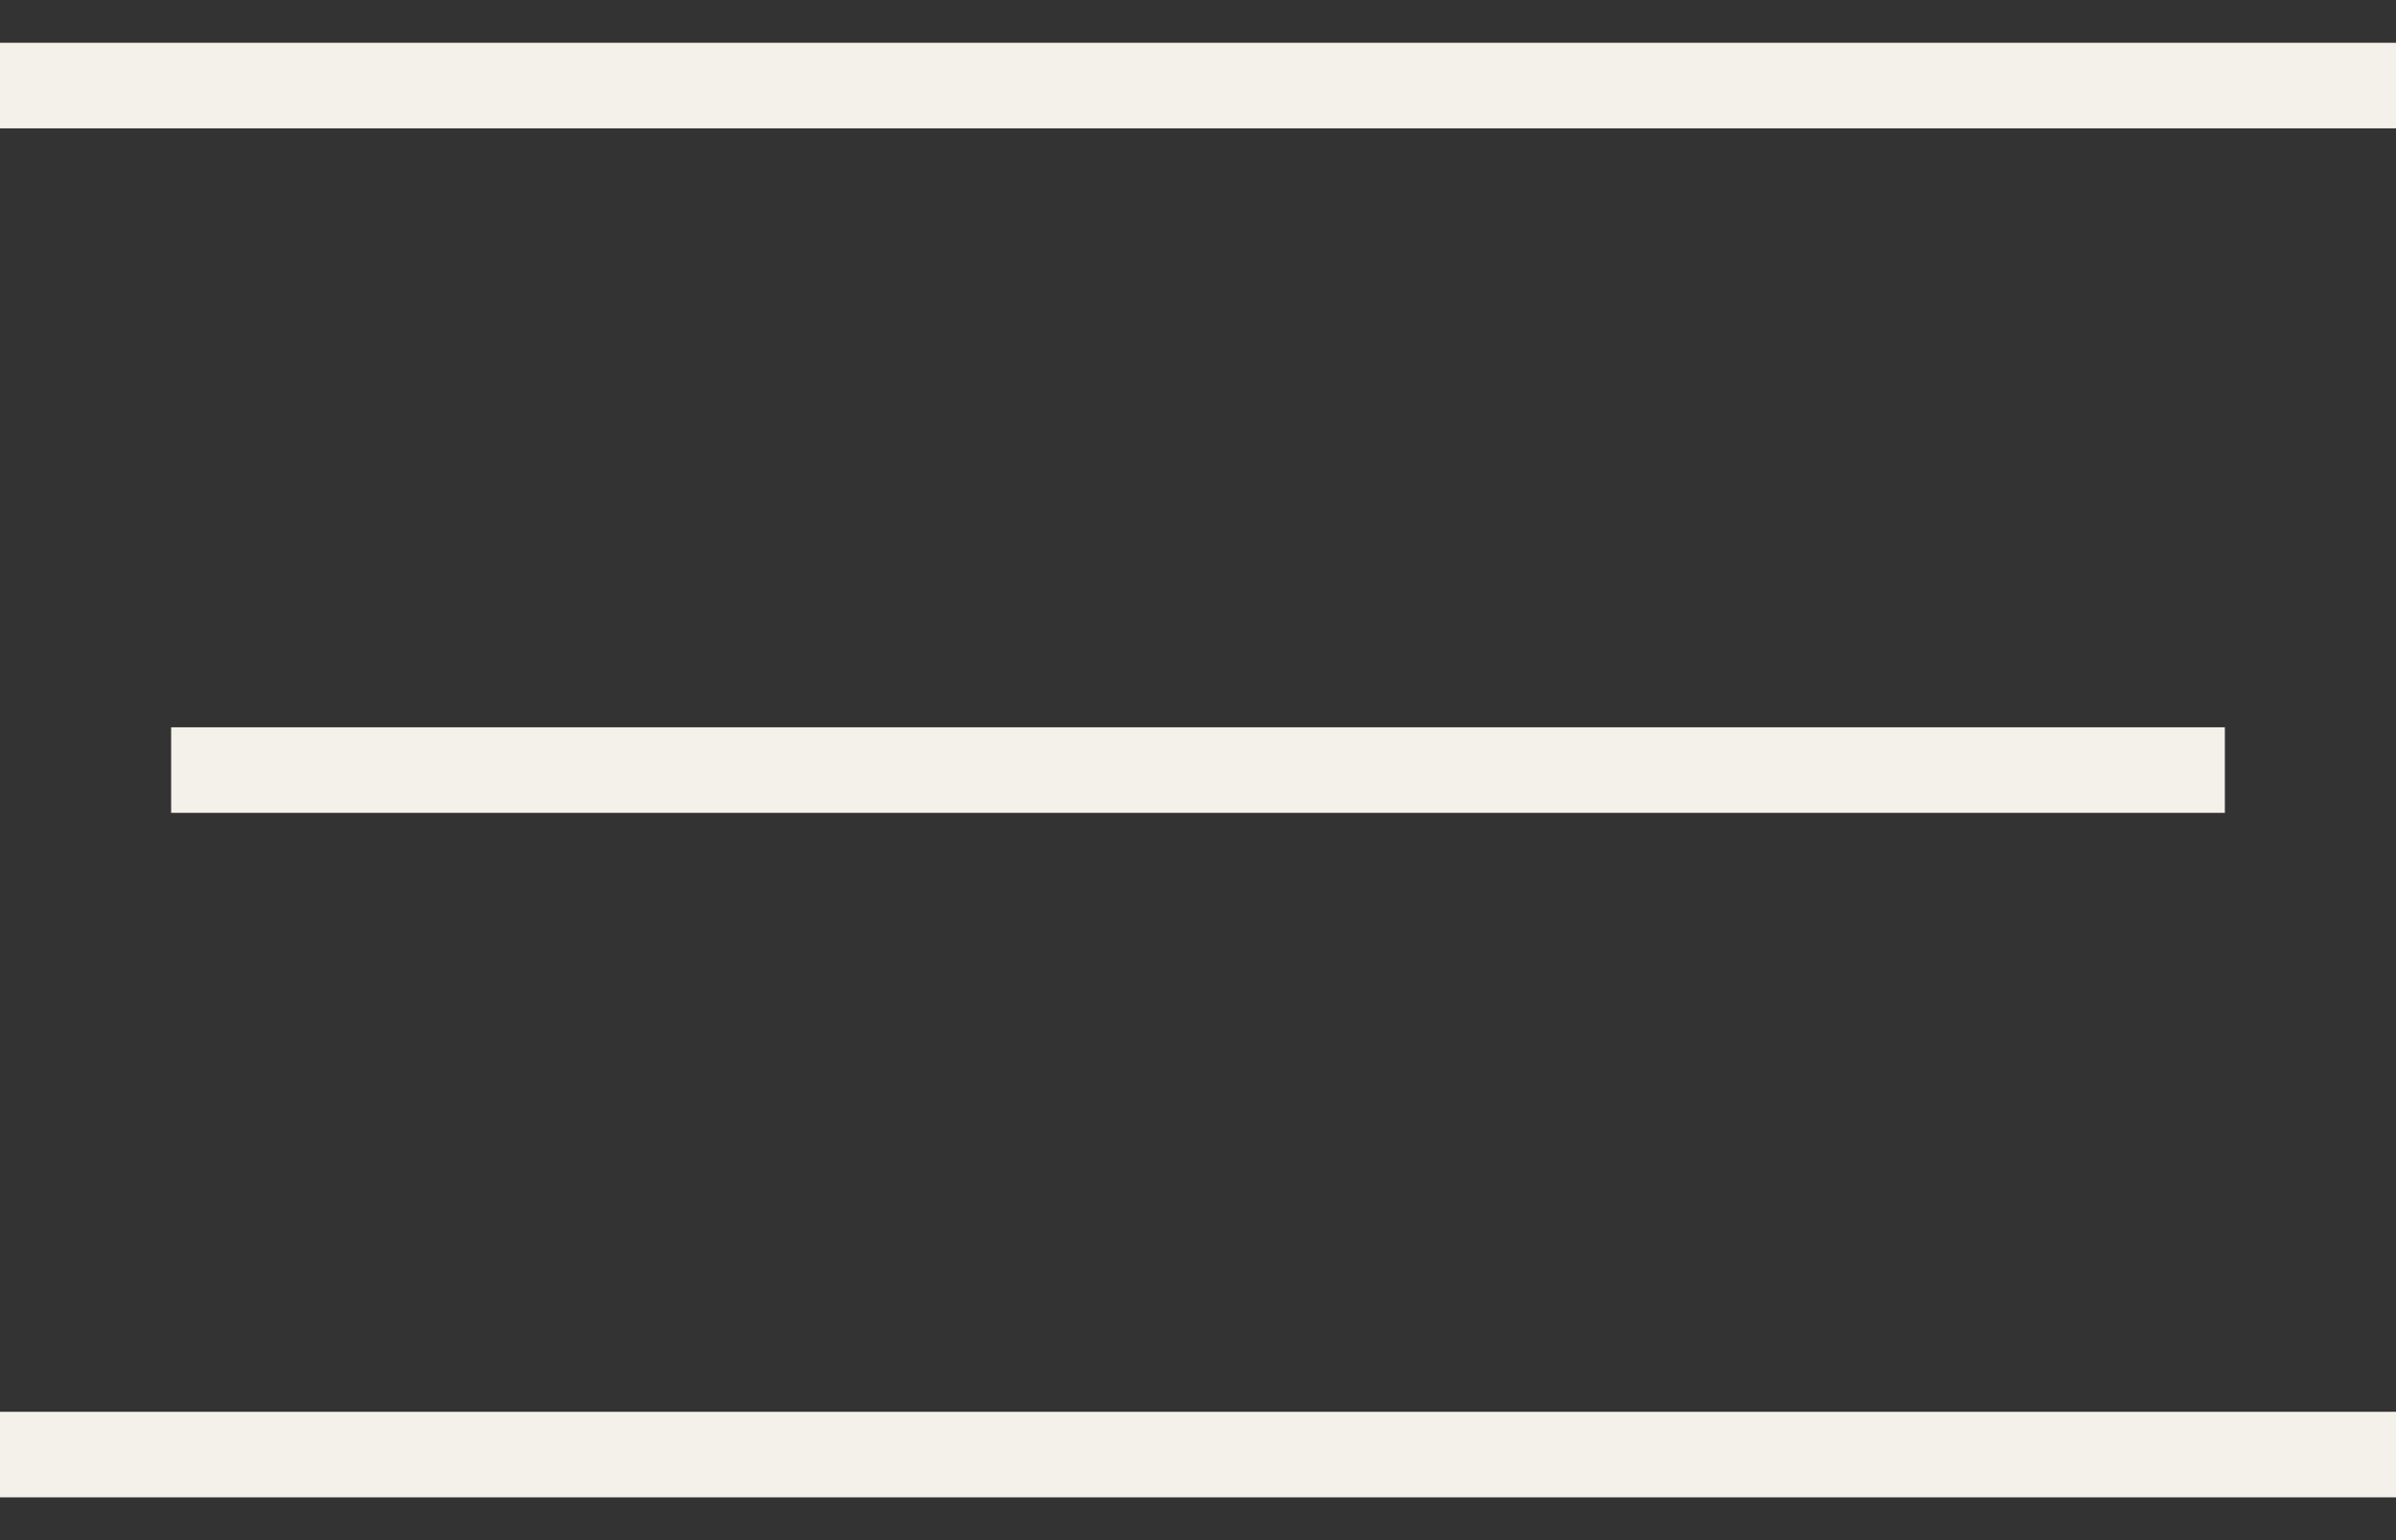 <svg width="28" height="18" viewBox="0 0 28 18" fill="none" xmlns="http://www.w3.org/2000/svg">
<rect x="0" y="0" width="28" height="18" fill="#333333" stroke="none"/>
<path d="M0 1H28" stroke="#F4F0EA"/>
<path d="M2 9H26" stroke="#F4F0EA"/>
<path d="M0 17H28" stroke="#F4F0EA"/>
</svg>
